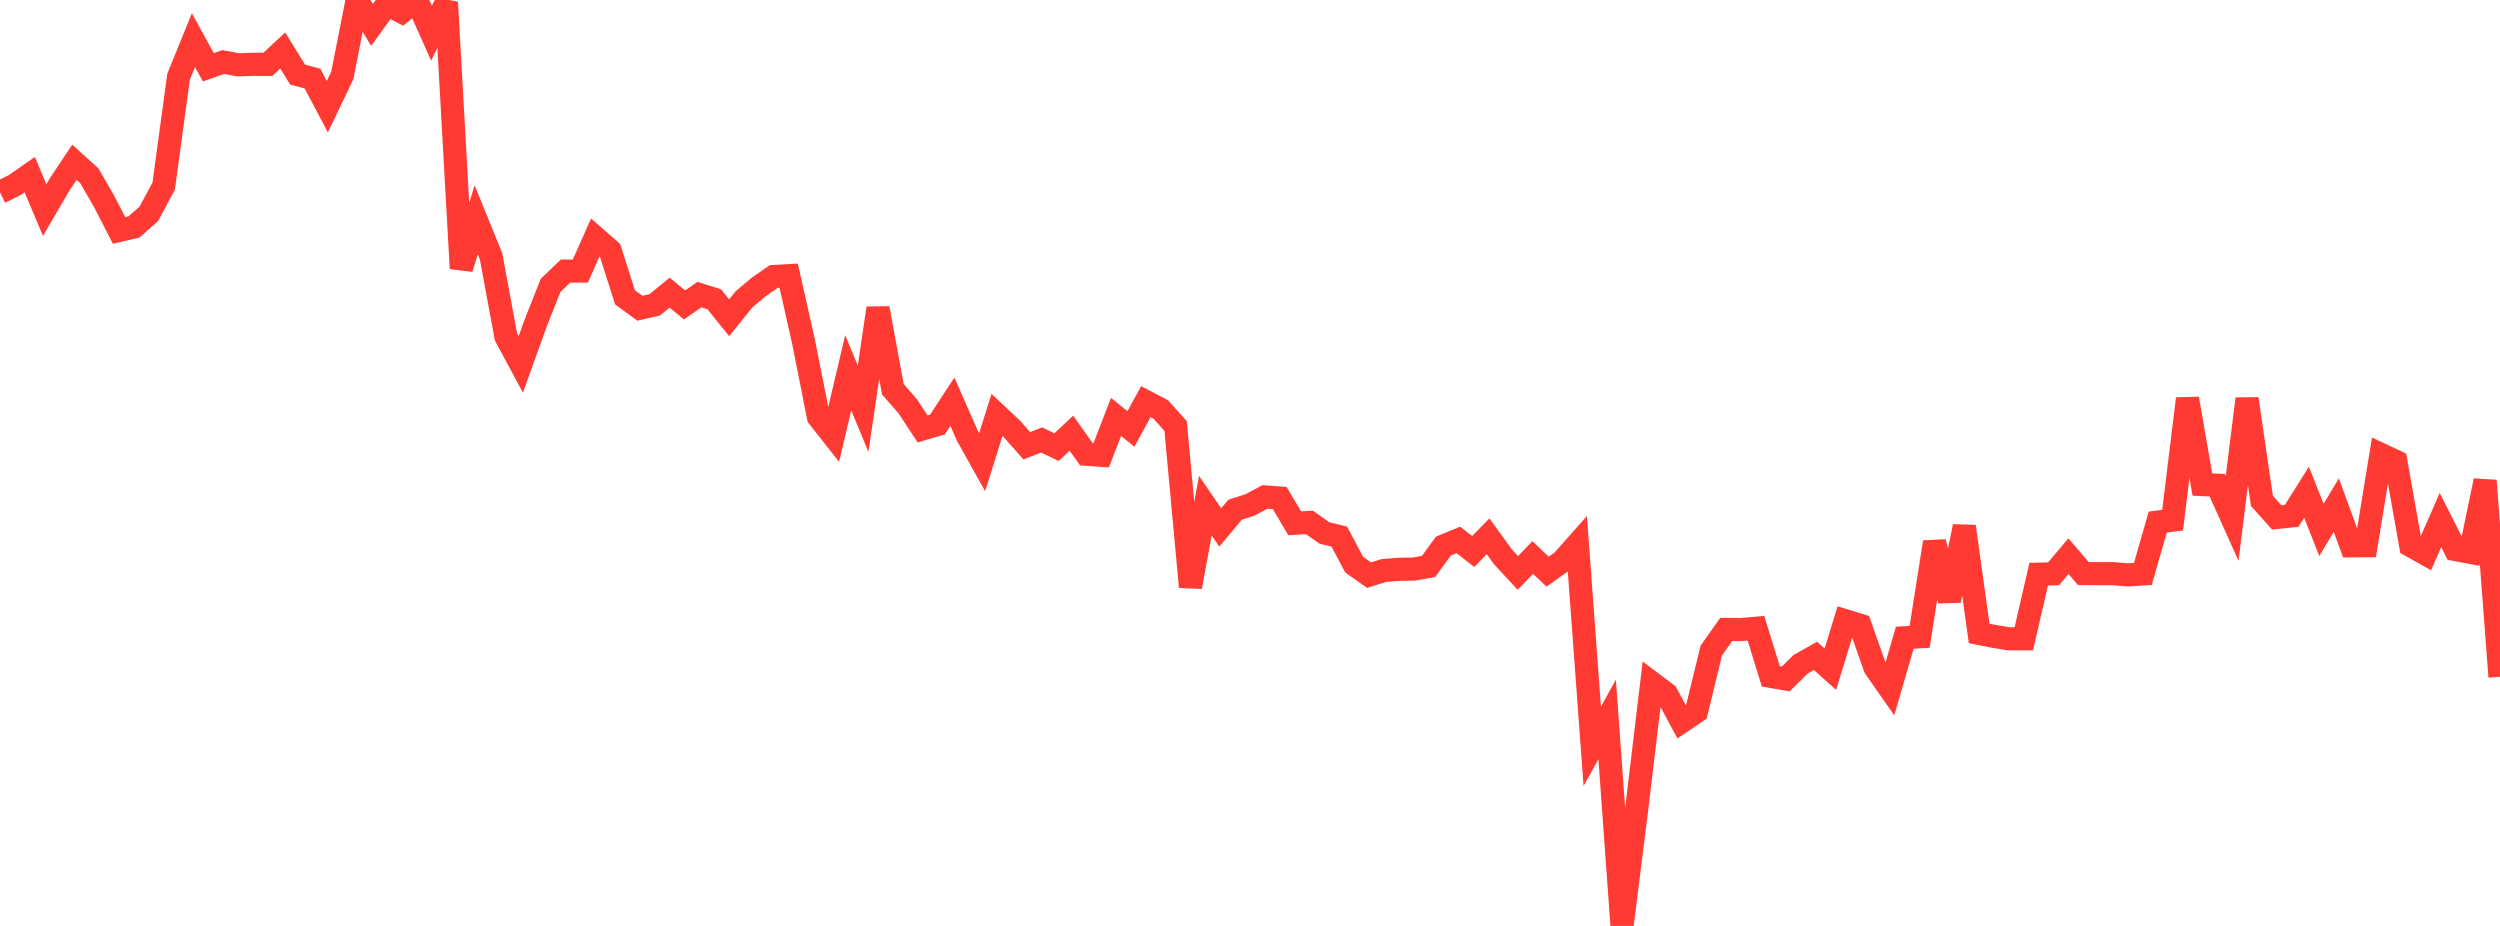 <?xml version="1.0" standalone="no"?>
<!DOCTYPE svg PUBLIC "-//W3C//DTD SVG 1.1//EN" "http://www.w3.org/Graphics/SVG/1.1/DTD/svg11.dtd">

<svg width="135" height="50" viewBox="0 0 135 50" preserveAspectRatio="none" 
  xmlns="http://www.w3.org/2000/svg"
  xmlns:xlink="http://www.w3.org/1999/xlink">


<polyline points="0.0, 10.388 0.804, 9.989 1.607, 9.428 2.411, 11.345 3.214, 9.971 4.018, 8.761 4.821, 9.487 5.625, 10.88 6.429, 12.444 7.232, 12.257 8.036, 11.548 8.839, 10.048 9.643, 4.139 10.446, 2.166 11.25, 3.633 12.054, 3.35 12.857, 3.5 13.661, 3.473 14.464, 3.475 15.268, 2.728 16.071, 4.029 16.875, 4.244 17.679, 5.763 18.482, 4.08 19.286, 0.008 20.089, 1.345 20.893, 0.233 21.696, 0.646 22.5, 0.0 23.304, 1.795 24.107, 0.128 24.911, 14.501 25.714, 11.87 26.518, 13.841 27.321, 18.183 28.125, 19.674 28.929, 17.438 29.732, 15.41 30.536, 14.64 31.339, 14.637 32.143, 12.825 32.946, 13.529 33.75, 16.058 34.554, 16.644 35.357, 16.46 36.161, 15.803 36.964, 16.467 37.768, 15.909 38.571, 16.162 39.375, 17.159 40.179, 16.161 40.982, 15.486 41.786, 14.93 42.589, 14.885 43.393, 18.463 44.196, 22.515 45.0, 23.536 45.804, 20.128 46.607, 22.072 47.411, 16.644 48.214, 21.02 49.018, 21.939 49.821, 23.161 50.625, 22.922 51.429, 21.693 52.232, 23.518 53.036, 24.957 53.839, 22.405 54.643, 23.161 55.446, 24.071 56.25, 23.76 57.054, 24.145 57.857, 23.391 58.661, 24.529 59.464, 24.585 60.268, 22.511 61.071, 23.165 61.875, 21.69 62.679, 22.111 63.482, 23.002 64.286, 31.692 65.089, 27.305 65.893, 28.482 66.696, 27.523 67.5, 27.266 68.304, 26.835 69.107, 26.897 69.911, 28.255 70.714, 28.212 71.518, 28.781 72.321, 28.976 73.125, 30.49 73.929, 31.057 74.732, 30.806 75.536, 30.744 76.339, 30.731 77.143, 30.587 77.946, 29.487 78.75, 29.155 79.554, 29.781 80.357, 28.959 81.161, 30.072 81.964, 30.939 82.768, 30.105 83.571, 30.872 84.375, 30.296 85.179, 29.388 85.982, 40.301 86.786, 38.845 87.589, 50.0 88.393, 43.589 89.196, 36.872 90.0, 37.477 90.804, 38.971 91.607, 38.429 92.411, 35.127 93.214, 33.991 94.018, 33.996 94.821, 33.925 95.625, 36.524 96.429, 36.663 97.232, 35.871 98.036, 35.418 98.839, 36.136 99.643, 33.521 100.446, 33.768 101.25, 36.051 102.054, 37.201 102.857, 34.439 103.661, 34.387 104.464, 29.272 105.268, 32.432 106.071, 28.428 106.875, 34.206 107.679, 34.365 108.482, 34.497 109.286, 34.497 110.089, 31.005 110.893, 30.985 111.696, 30.035 112.5, 30.972 113.304, 30.981 114.107, 30.978 114.911, 31.045 115.714, 30.994 116.518, 28.193 117.321, 28.088 118.125, 21.528 118.929, 26.166 119.732, 26.201 120.536, 27.993 121.339, 21.535 122.143, 27.045 122.946, 27.942 123.75, 27.858 124.554, 26.578 125.357, 28.617 126.161, 27.274 126.964, 29.474 127.768, 29.468 128.571, 24.543 129.375, 24.919 130.179, 29.464 130.982, 29.913 131.786, 28.083 132.589, 29.674 133.393, 29.826 134.196, 25.956 135.0, 36.546" fill="none" stroke="#ff3a33" stroke-width="1.25"/>

</svg>
